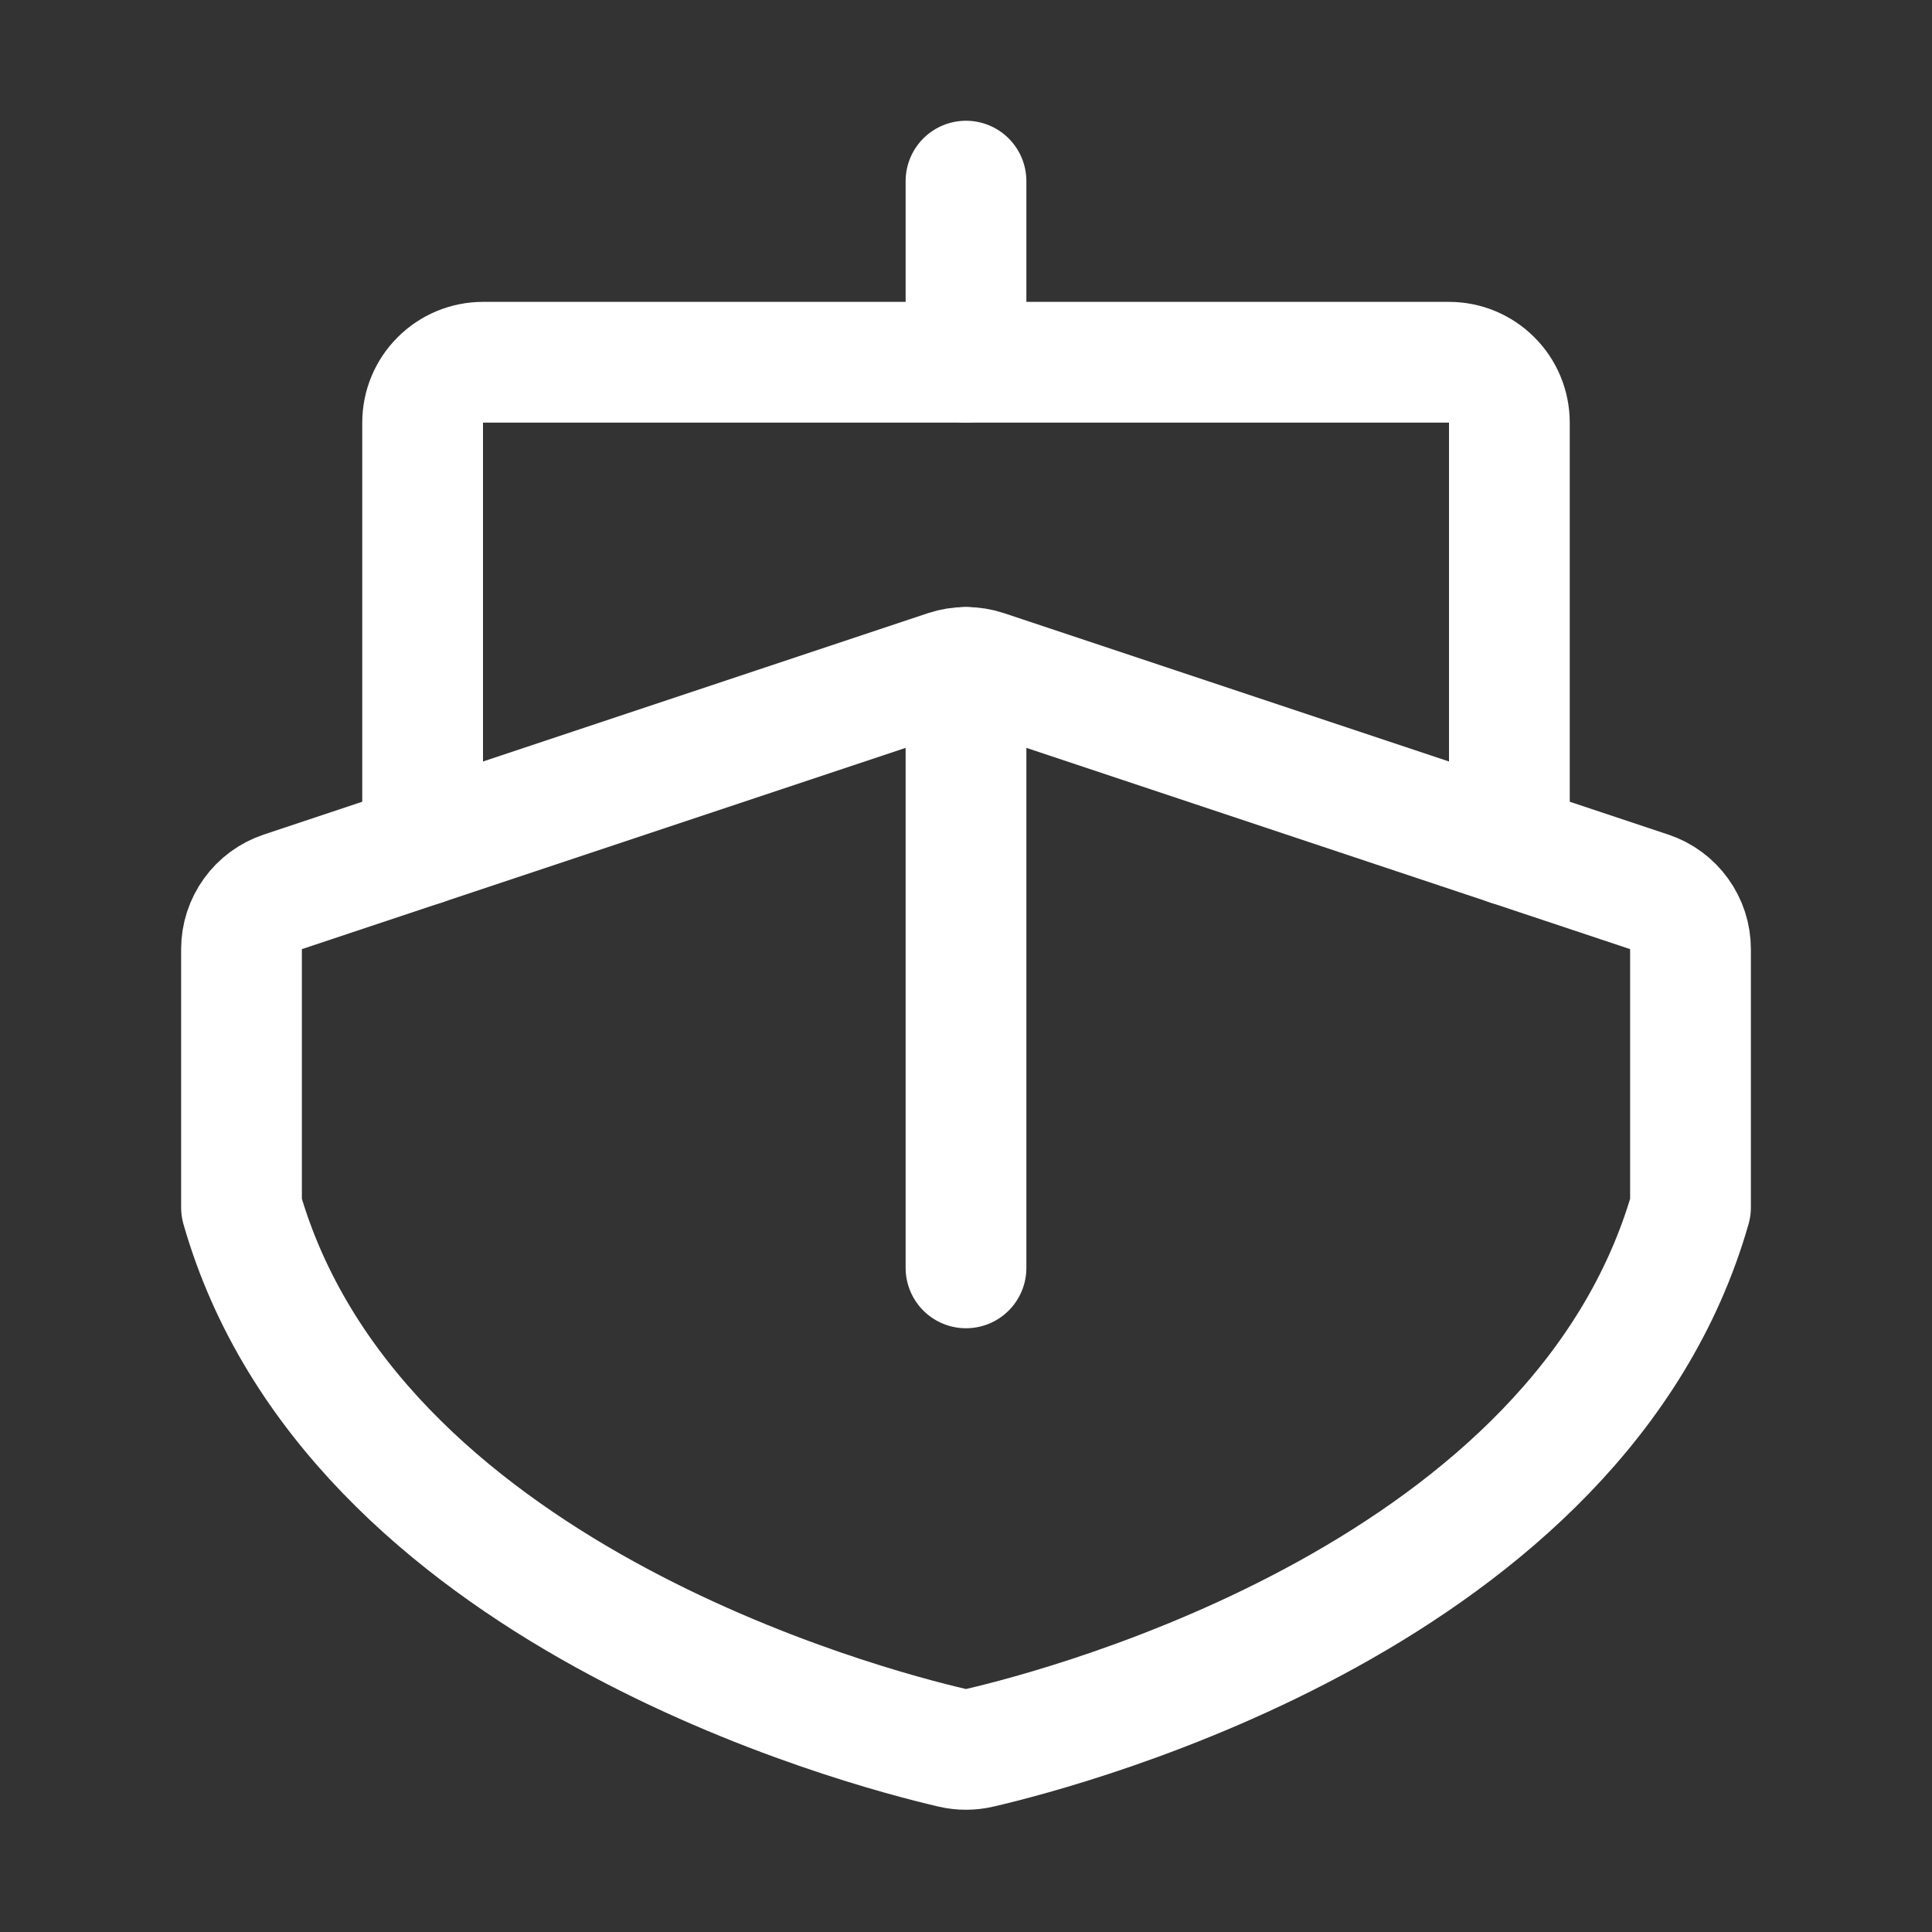 <svg width="24" height="24" viewBox="0 0 24 24" fill="none" xmlns="http://www.w3.org/2000/svg">
<rect x="0" y="0" width="24" height="24" fill="#333333" stroke="none"/>
<path d="M12 4.5V2.25" stroke="white" stroke-width="1.5" stroke-linecap="round" stroke-linejoin="round"/>
<path d="M21 15C19.634 19.781 13.292 21.452 12.17 21.712C12.058 21.738 11.942 21.738 11.83 21.712C10.708 21.452 4.366 19.781 3 15V11.79C3 11.633 3.05 11.48 3.142 11.352C3.234 11.224 3.364 11.129 3.513 11.079L11.763 8.329C11.917 8.278 12.083 8.278 12.237 8.329L20.487 11.079C20.637 11.129 20.766 11.224 20.858 11.352C20.951 11.48 21 11.633 21 11.79V15Z" stroke="white" stroke-width="1.5" stroke-linecap="round" stroke-linejoin="round"/>
<path d="M12 15.75V8.291" stroke="white" stroke-width="1.5" stroke-linecap="round" stroke-linejoin="round"/>
<path d="M5.25 10.5V5.25C5.25 5.051 5.329 4.86 5.47 4.72C5.61 4.579 5.801 4.5 6 4.5H18C18.199 4.5 18.39 4.579 18.53 4.72C18.671 4.86 18.75 5.051 18.75 5.25V10.5" stroke="white" stroke-width="1.5" stroke-linecap="round" stroke-linejoin="round"/>
</svg>
